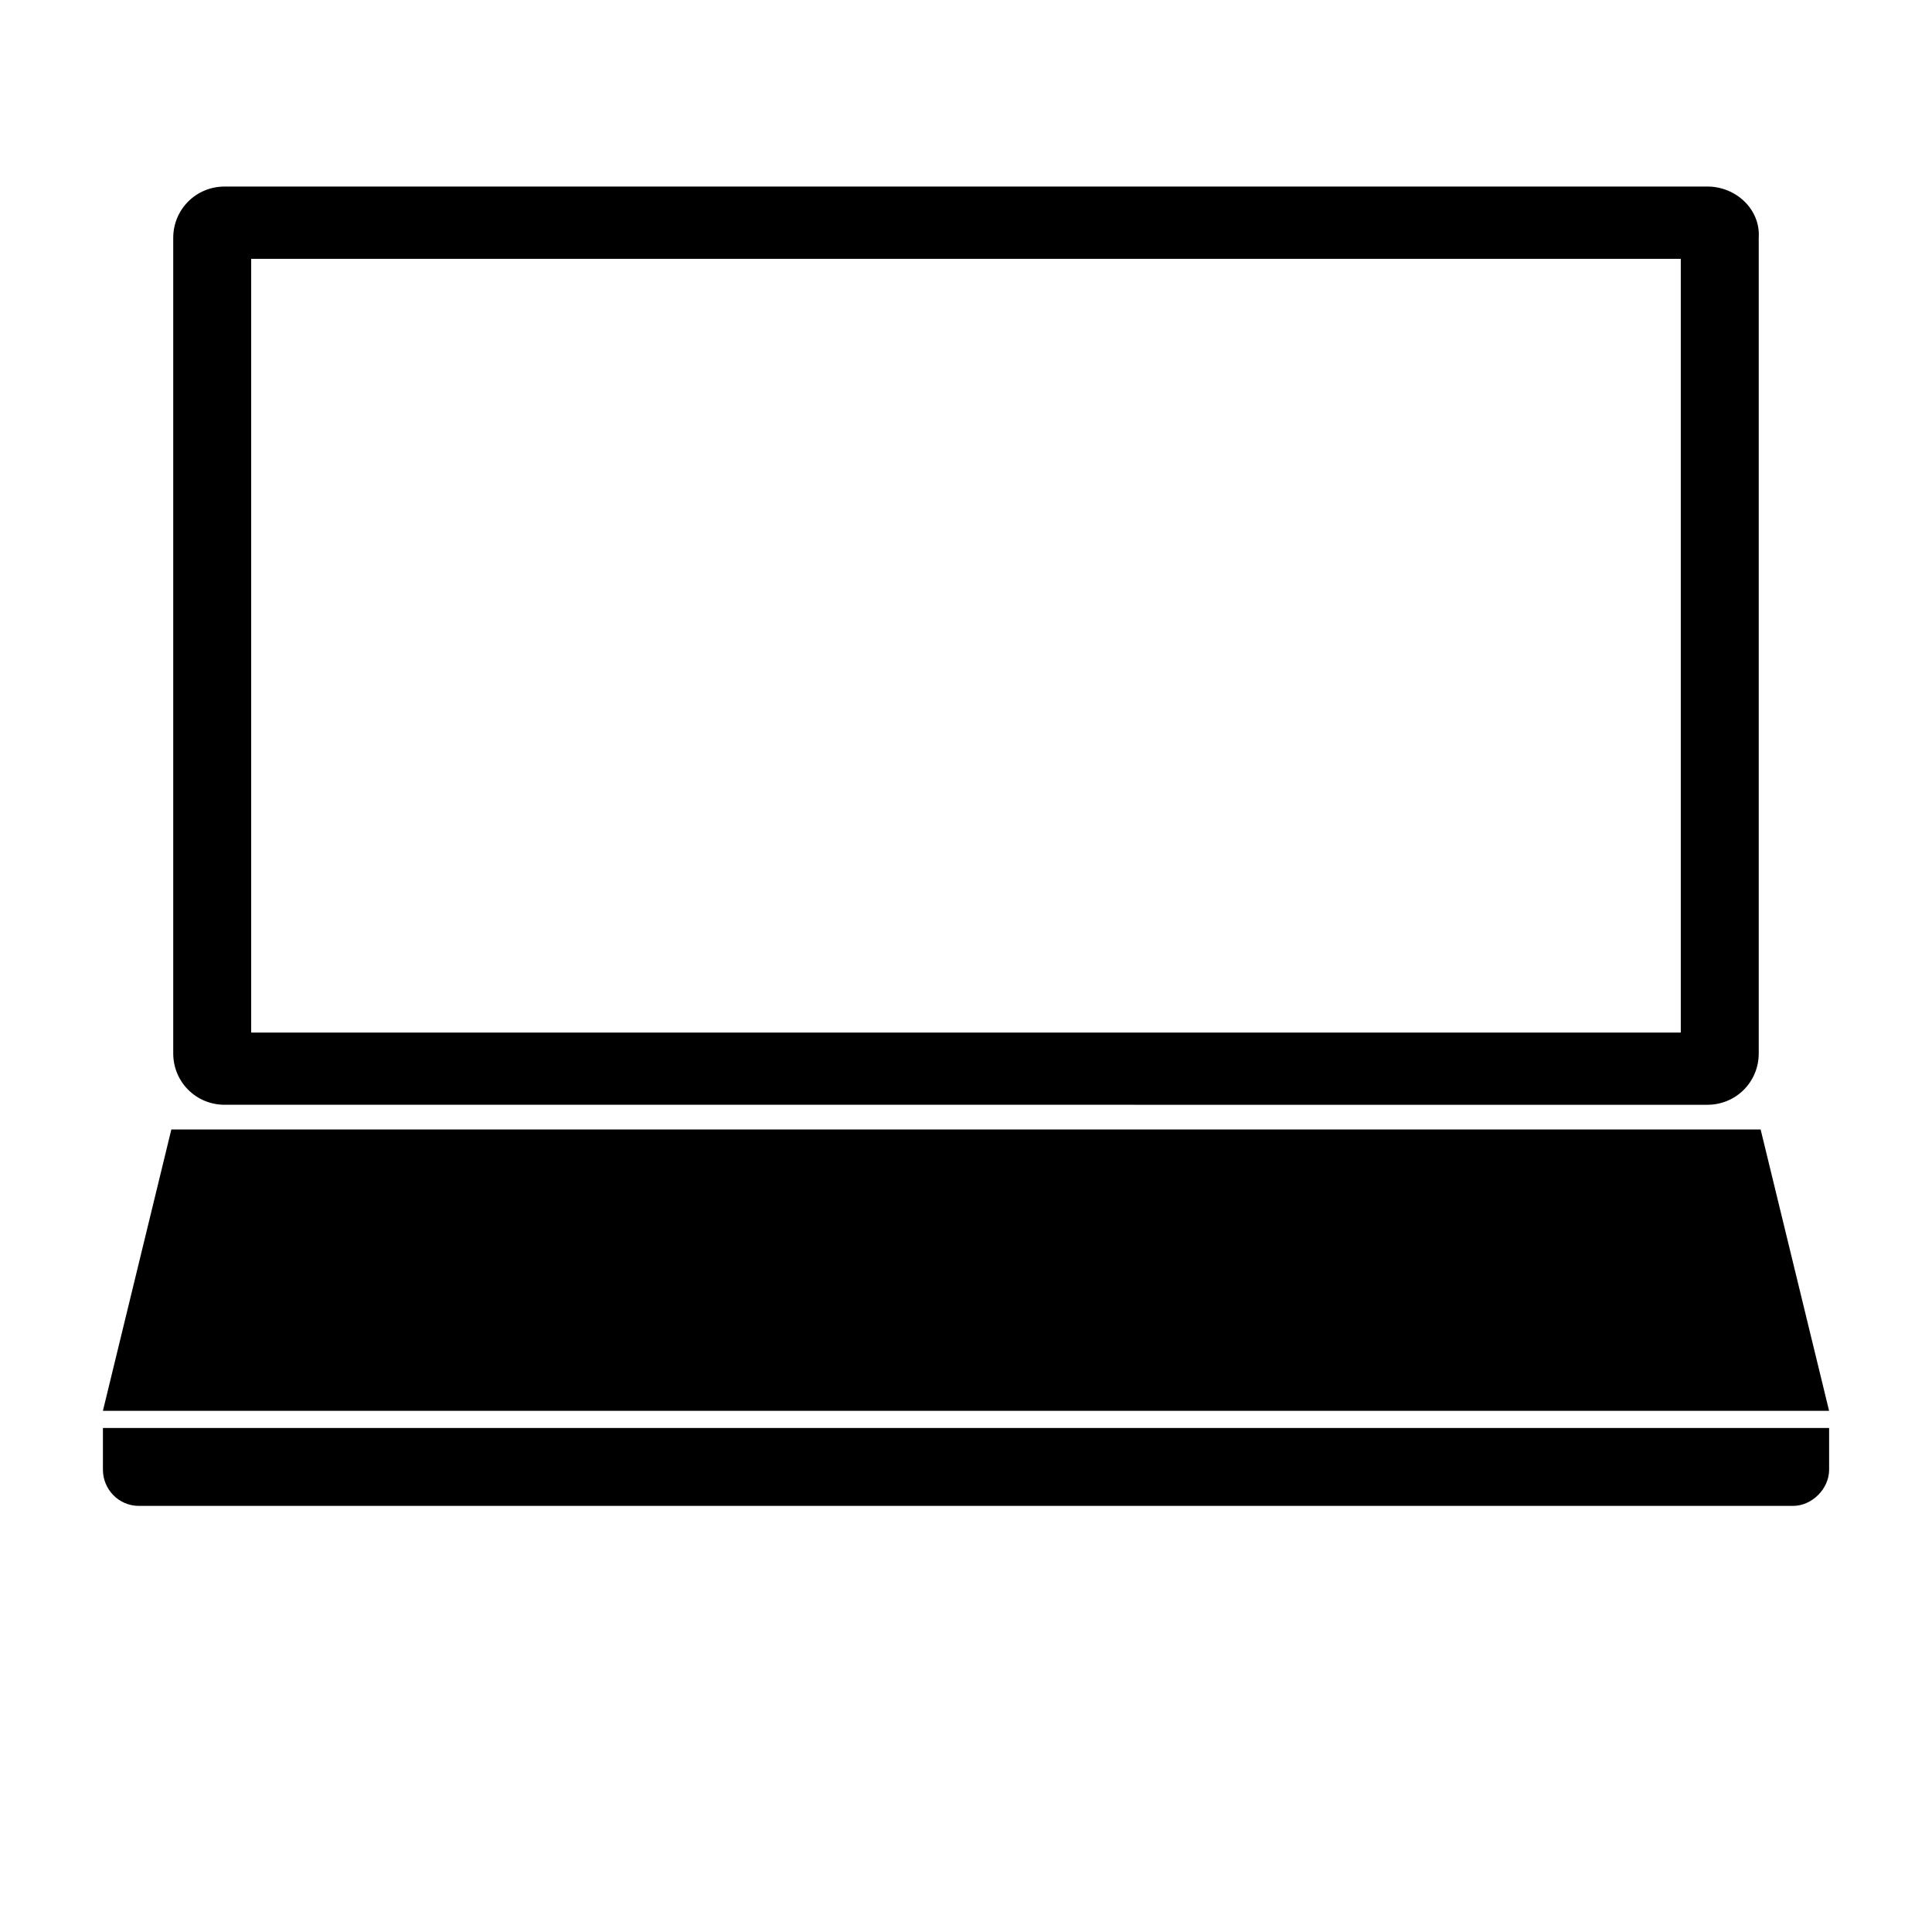 <?xml version="1.0" encoding="UTF-8"?>
<!-- The Best Svg Icon site in the world: iconSvg.co, Visit us! https://iconsvg.co -->
<svg fill="#000000" width="800px" height="800px" version="1.1" viewBox="144 144 512 512" xmlns="http://www.w3.org/2000/svg">
 <g>
  <path d="m596.48 193.44h-392.97c-7.559 0-13.602 6.047-13.602 13.602v216.13c0 7.559 6.047 13.602 13.602 13.602l392.97 0.004c7.559 0 13.602-6.047 13.602-13.602v-216.14c0.504-7.559-6.043-13.602-13.602-13.602zm-7.055 224.2h-378.86v-205.05h378.86z"/>
  <path d="m619.16 543.08h-438.31c-5.543 0-9.574-4.535-9.574-9.574v-11.082h457.46v11.082c-0.004 5.039-4.535 9.574-9.574 9.574z"/>
  <path d="m628.73 517.89h-457.46l18.137-74.566h421.18z"/>
 </g>
</svg>